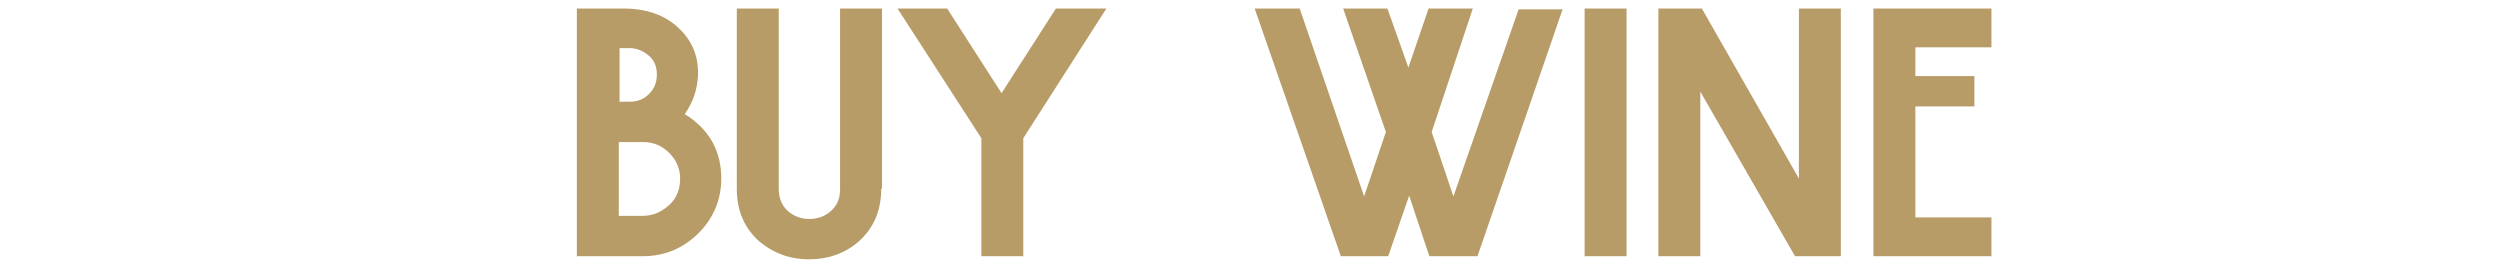 <?xml version="1.0" encoding="utf-8"?>
<!-- Generator: Adobe Illustrator 27.7.0, SVG Export Plug-In . SVG Version: 6.00 Build 0)  -->
<svg version="1.1" id="Layer_1" xmlns="http://www.w3.org/2000/svg" xmlns:xlink="http://www.w3.org/1999/xlink" x="0px" y="0px"
	 viewBox="0 0 322 34" style="enable-background:new 0 0 322 34;" xml:space="preserve">
<style type="text/css">
	.st0{fill:#B79C67;}
</style>
<g>
	<path class="st0" d="M92.9,23c0,2.7-1,5.1-2.9,7C88,32,85.6,33,82.8,33h-8.5V1.1h6c2.9,0,5.3,0.8,7.1,2.5c1.8,1.7,2.6,3.7,2.5,6.2
		c-0.1,1.7-0.6,3.3-1.7,4.9C91.3,16.6,92.9,19.4,92.9,23z M84.6,9.6c0-1-0.3-1.8-1-2.4s-1.5-1-2.5-1h-1.3v6.9h1.3c1,0,1.8-0.3,2.5-1
		C84.3,11.4,84.6,10.6,84.6,9.6z M87.6,23c0-1.3-0.5-2.4-1.4-3.3c-0.9-0.9-2-1.4-3.3-1.4h-3.2v9.5h3.1c1.3,0,2.4-0.5,3.4-1.4
		S87.6,24.3,87.6,23z"/>
	<path class="st0" d="M113.5,24.3c0,2.9-1,5.1-2.9,6.8c-1.7,1.5-3.9,2.3-6.4,2.3s-4.6-0.8-6.4-2.3c-1.9-1.7-2.9-3.9-2.9-6.8V1.1h5.4
		v23.2c0,1.2,0.4,2.2,1.2,2.9c0.7,0.6,1.6,1,2.7,1c1.1,0,2-0.3,2.8-1c0.8-0.7,1.2-1.6,1.2-2.8V1.1h5.4V24.3z"/>
	<path class="st0" d="M142.5,1.1l-10.7,16.7V33h-5.4V17.8L115.6,1.1h6.4l7,10.9l7-10.9H142.5z"/>
	<path class="st0" d="M201.3,1.1l-11,31.9h-6.2l-2.6-7.8l-2.7,7.8h-6.1L161.6,1.1h5.8l8.3,24.2l2.8-8.3l-5.5-15.9h5.7l2.7,7.6
		l2.6-7.6h5.7L184.4,17l2.8,8.3l8.4-24.1H201.3z"/>
	<path class="st0" d="M209.5,33h-5.4V1.1h5.4V33z"/>
	<path class="st0" d="M237.1,33h-5.9L219,11.8V33h-5.4V1.1h5.6L231.7,23V1.1h5.4V33z"/>
	<path class="st0" d="M256.5,33h-15.2V1.1h15.2v5h-9.8v3.7h7.6v3.9h-7.6V28h9.8V33z"/>
</g>
</svg>
